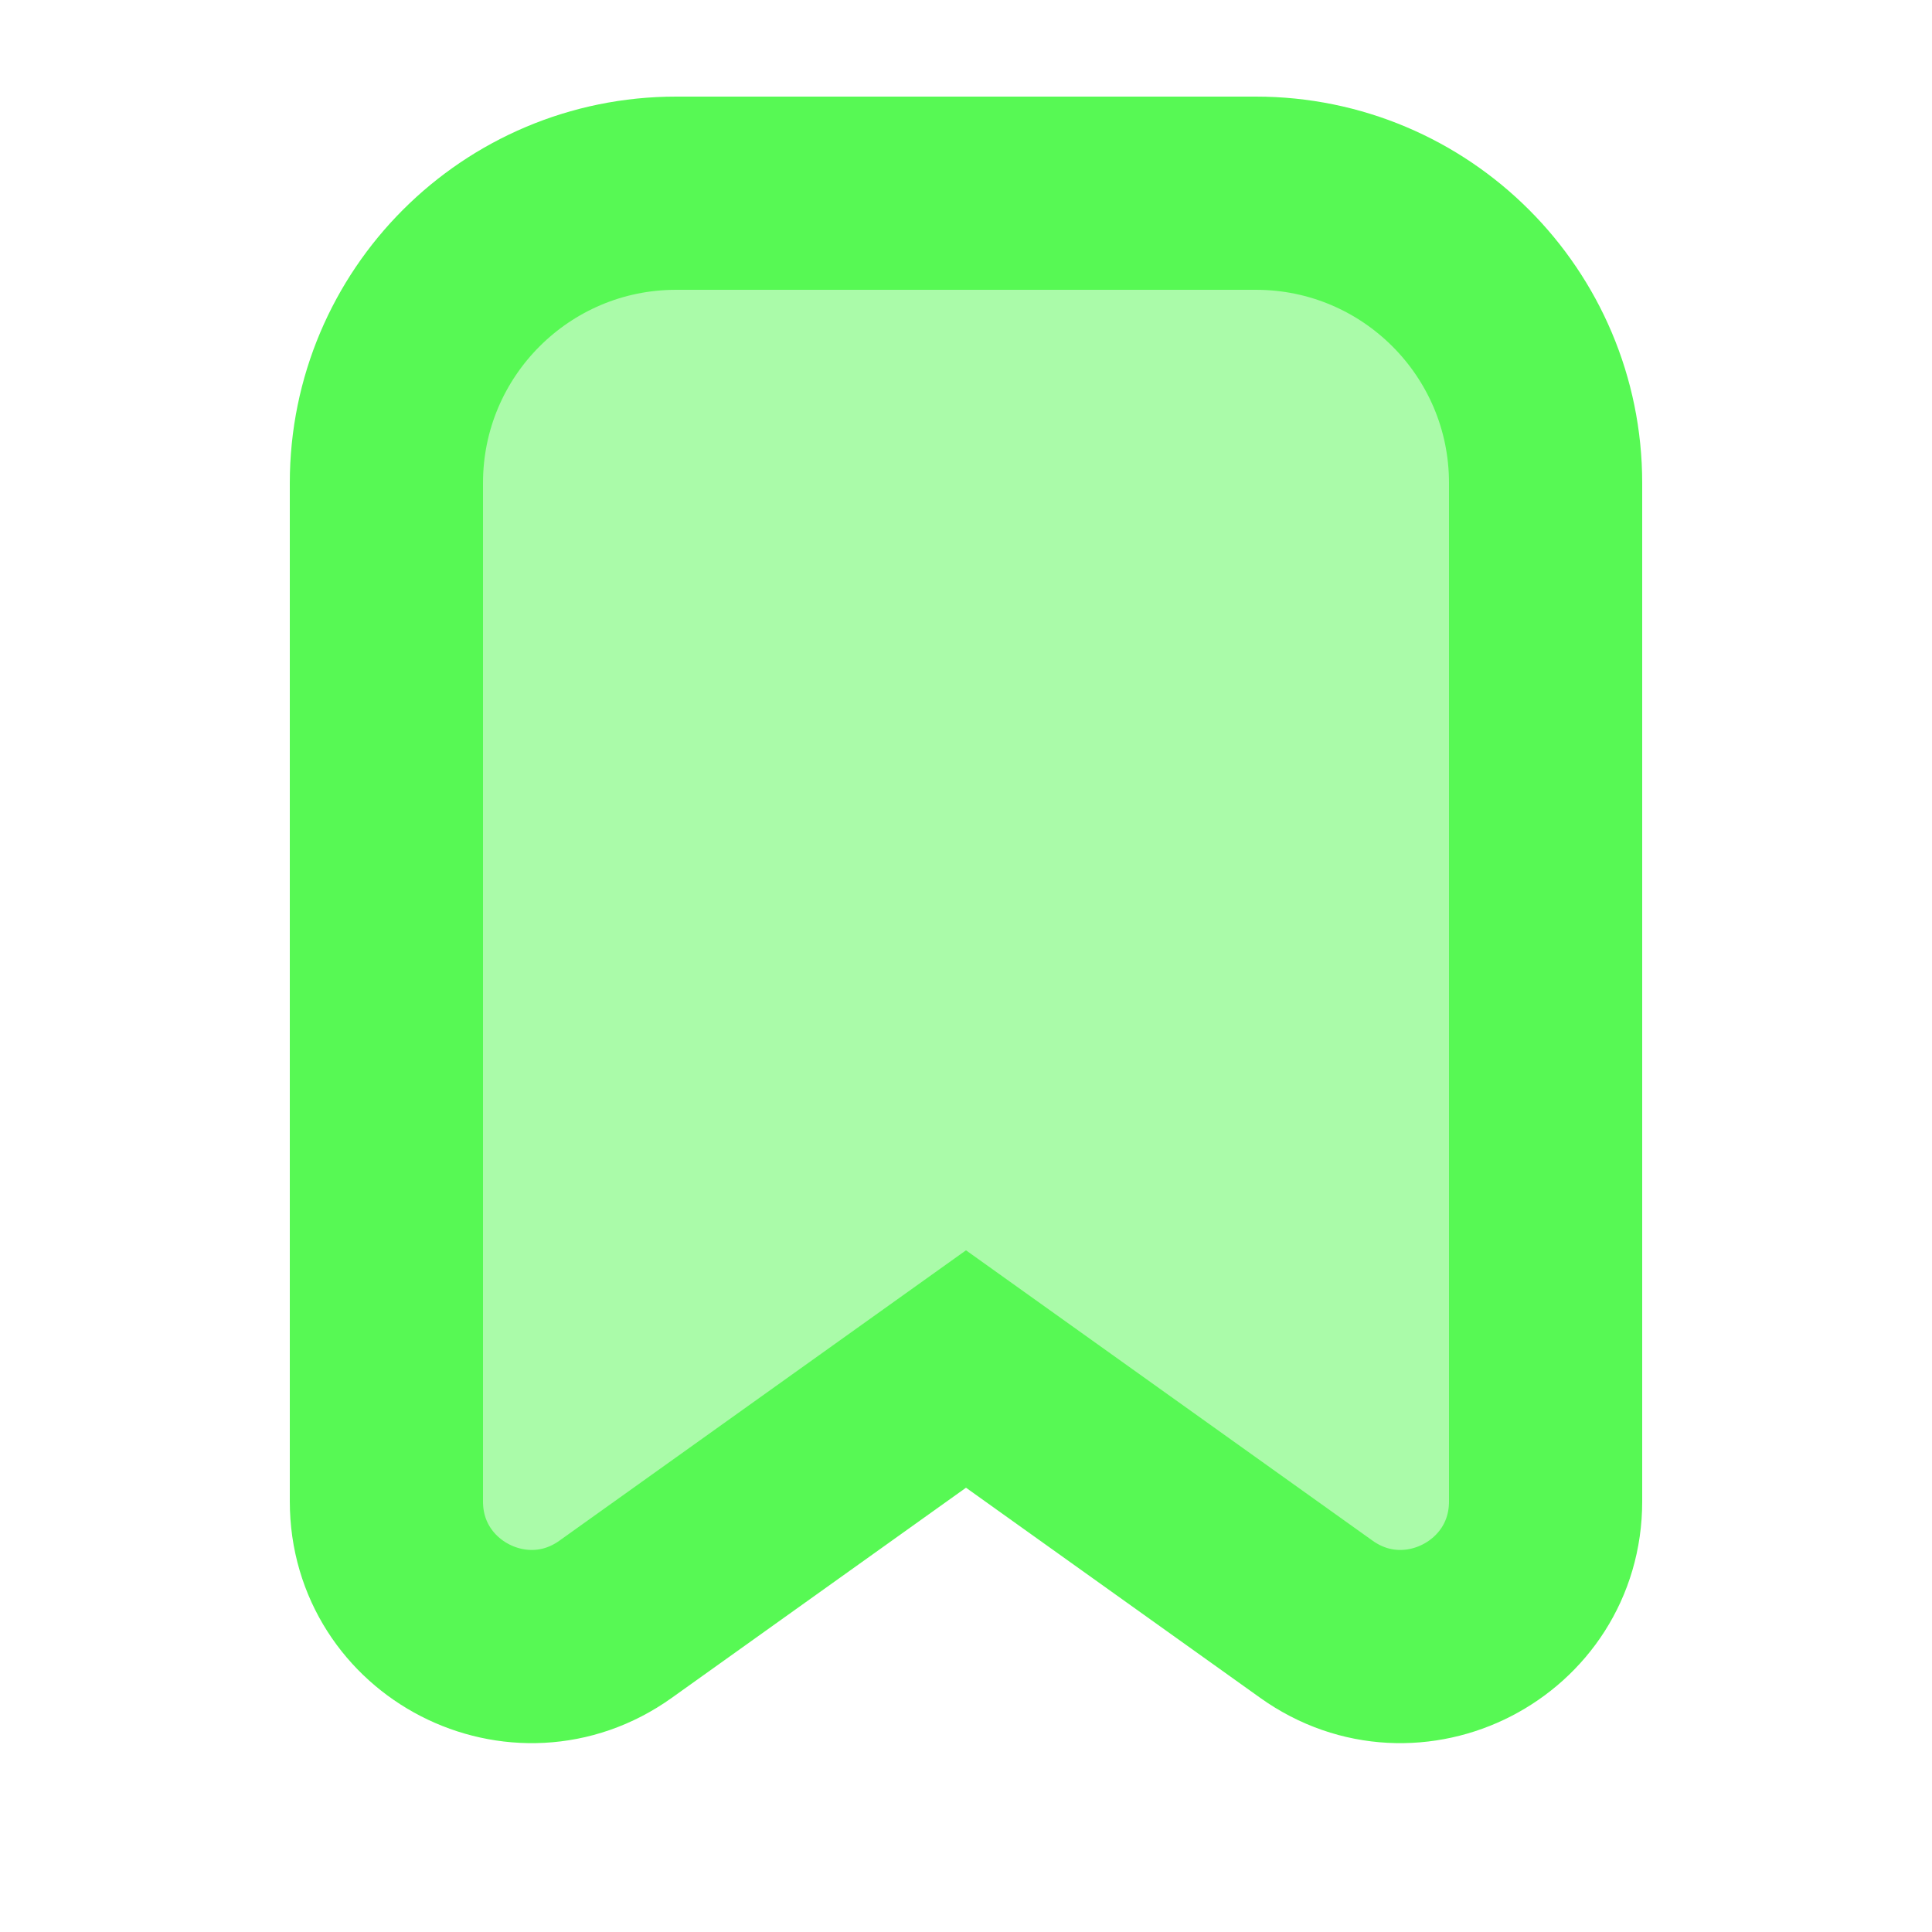 <?xml version="1.0" encoding="UTF-8"?>
<svg width="20px" height="20px" viewBox="0 0 20 20" version="1.1" xmlns="http://www.w3.org/2000/svg" xmlns:xlink="http://www.w3.org/1999/xlink">
    <title>icon-bookmark-active</title>
    <g id="Portfolio" stroke="none" stroke-width="1" fill="none" fill-rule="evenodd">
        <g id="US-BRO-100/OPTION/Type2-Other-Ticker-With-Related-Articles" transform="translate(-1257, -264)">
            <g id="HERO" transform="translate(388, 140)">
                <g id="options" transform="translate(371, 55)">
                    <g id="after-bookmark" transform="translate(415, 56)">
                        <g id="icon-bookmark-active" transform="translate(83, 13)">
                            <rect id="Rectangle" x="0" y="0" width="20" height="20"></rect>
                            <path d="M4,5 C4,3.343 5.343,2 7,2 L13,2 C14.657,2 16,3.343 16,5 L16,15.543 C16,16.763 14.621,17.472 13.628,16.763 L10,14.172 L6.372,16.763 C5.379,17.472 4,16.763 4,15.543 L4,5 Z" id="Path" stroke="#57F954" stroke-width="2" fill-opacity="0.5" fill="#57F954"></path>
                        </g>
                    </g>
                </g>
            </g>
        </g>
    </g>
</svg>